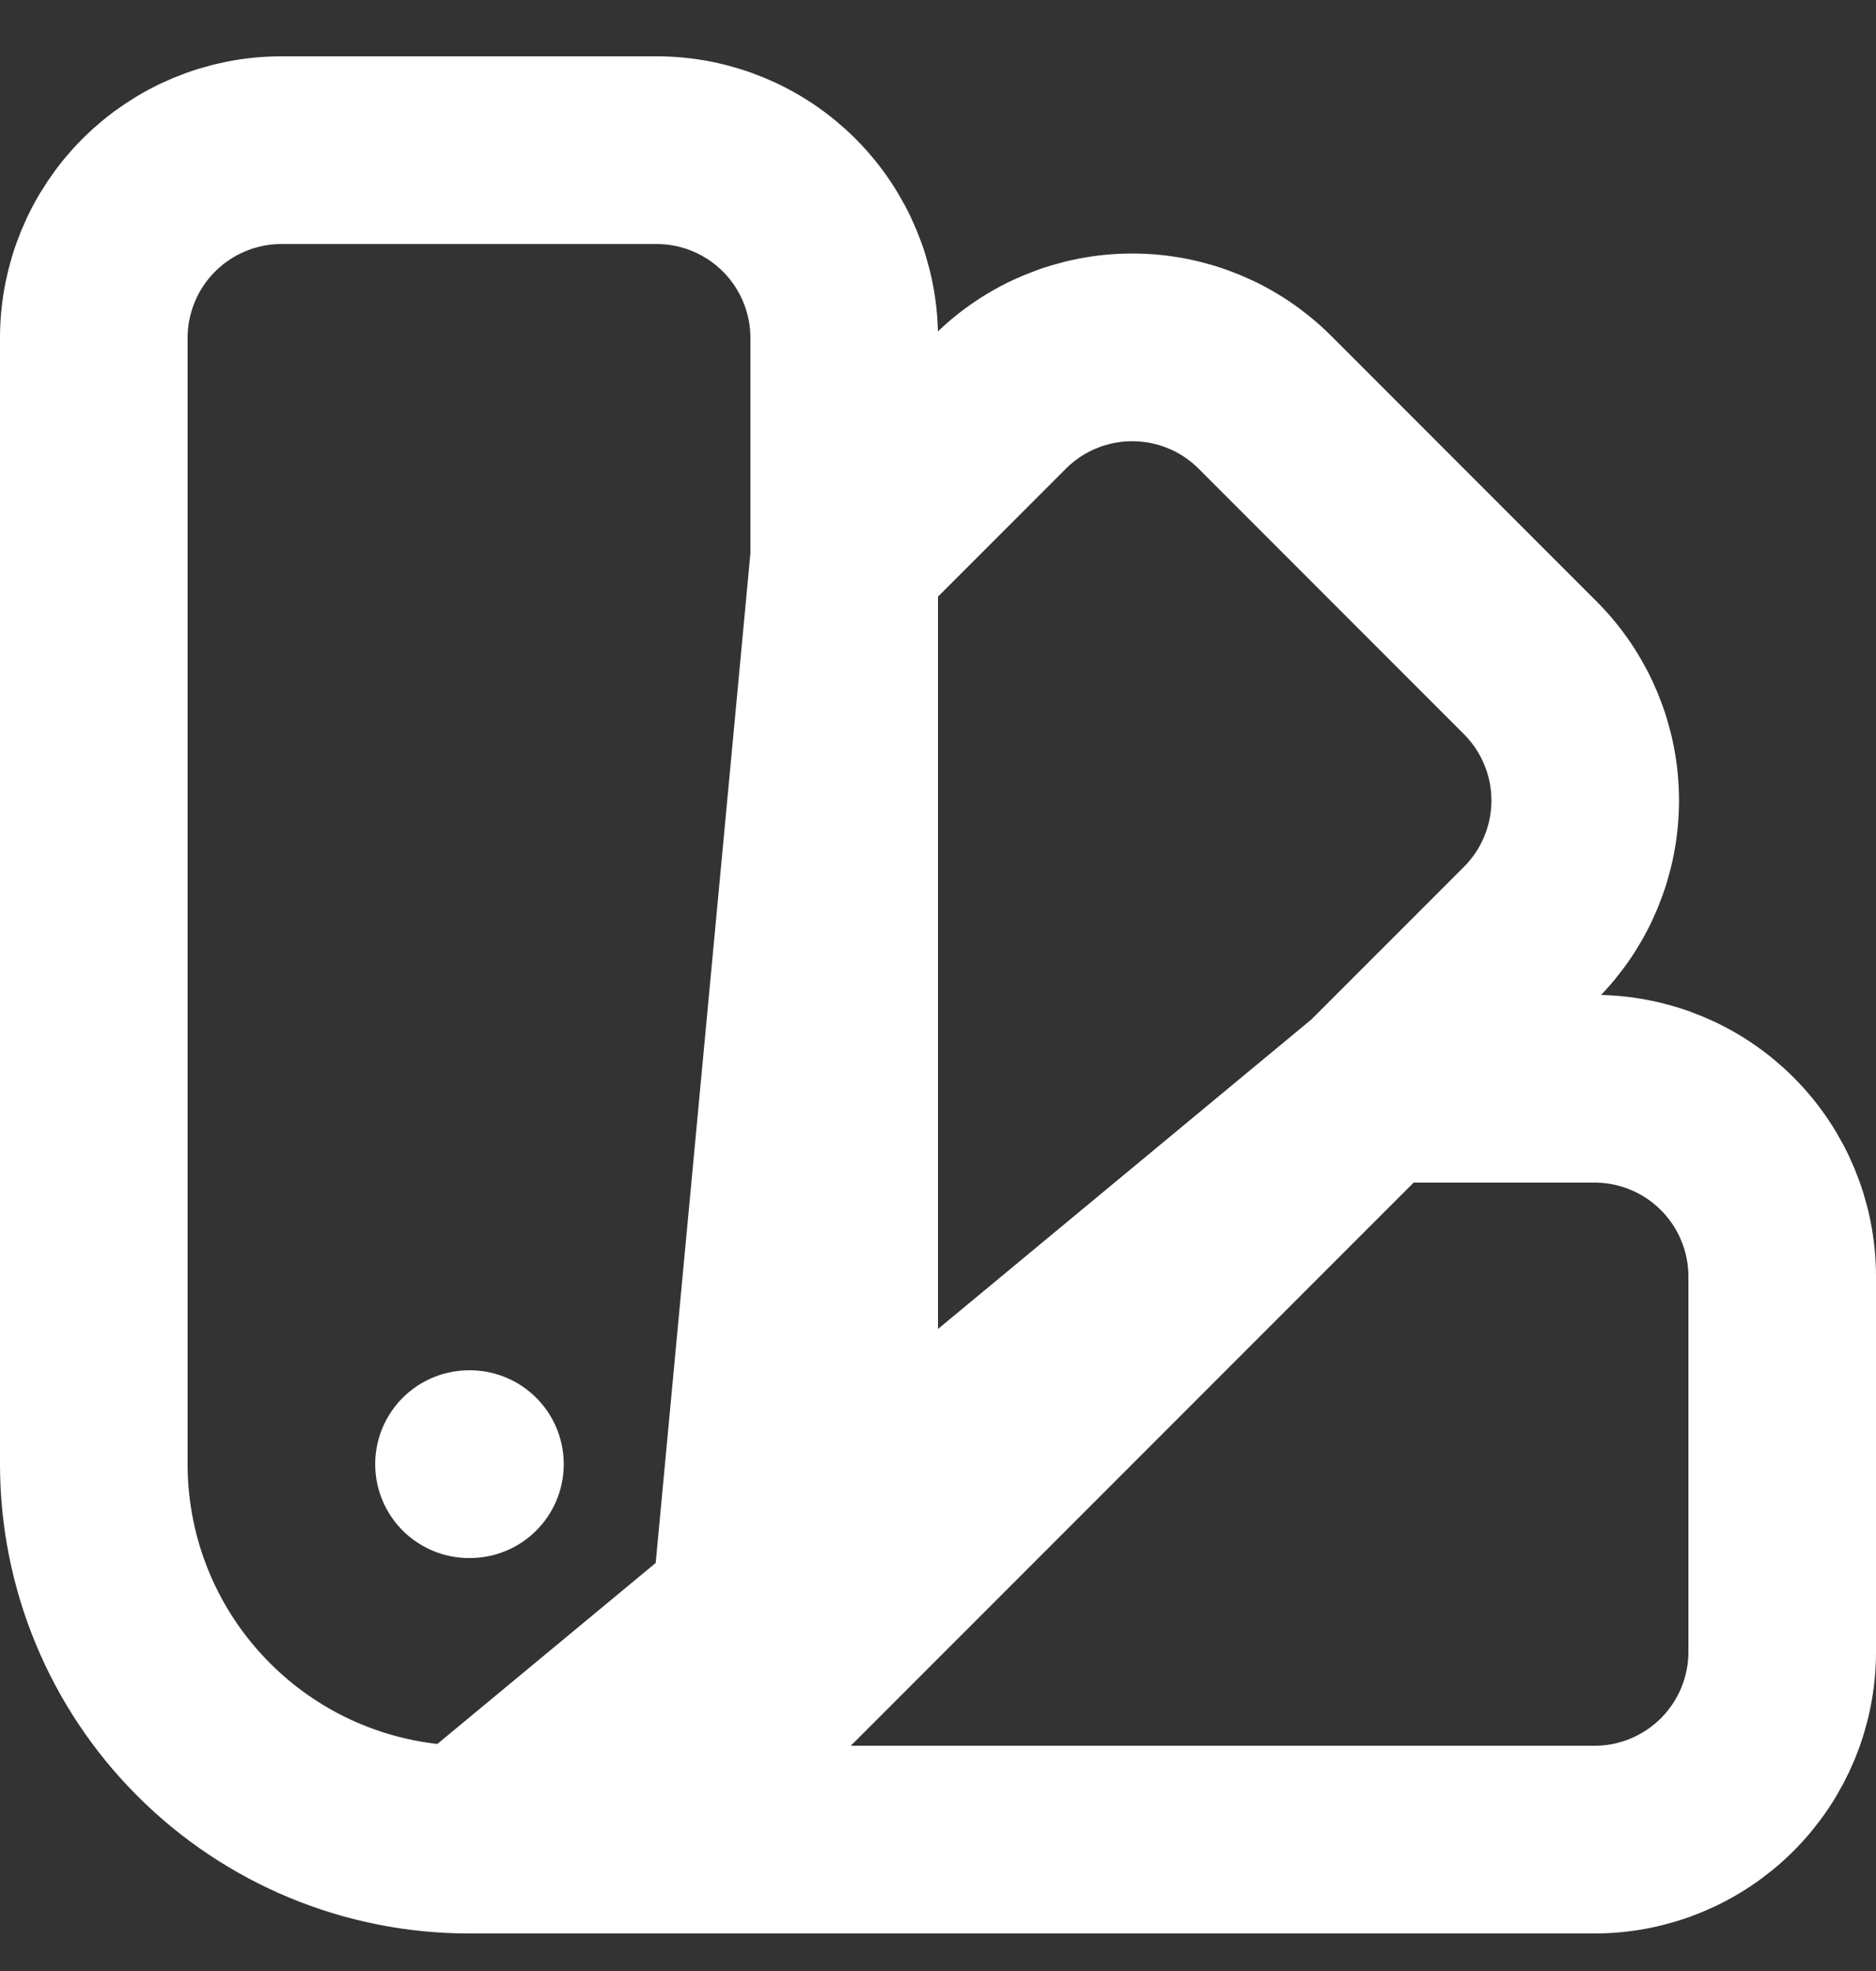 <svg width="20" height="21" viewBox="0 0 20 21" fill="none" xmlns="http://www.w3.org/2000/svg">
    <rect x="0" y="0" width="20" height="21" fill="#333333" stroke="none"/>
    <path d="M5 15.6H5.01M5 19.6C3.939 19.6 2.922 19.179 2.172 18.428C1.421 17.678 1 16.661 1 15.6V3.6C1 3.07 1.211 2.561 1.586 2.186C1.961 1.811 2.47 1.6 3 1.6H7C7.53 1.6 8.039 1.811 8.414 2.186C8.789 2.561 9 3.07 9 3.6V15.6C9 16.661 8.579 17.678 7.828 18.428C7.078 19.179 6.061 19.6 5 19.6V19.6ZM5 19.6H17C17.53 19.6 18.039 19.389 18.414 19.014C18.789 18.639 19 18.131 19 17.6V13.6C19 13.07 18.789 12.561 18.414 12.186C18.039 11.811 17.53 11.6 17 11.6H14.657L5 19.6ZM9 5.943L10.657 4.286C11.032 3.911 11.541 3.701 12.071 3.701C12.601 3.701 13.11 3.911 13.485 4.286L16.314 7.115C16.689 7.49 16.9 7.999 16.9 8.529C16.9 9.059 16.689 9.568 16.314 9.943L7.828 18.428L9 5.943Z"
          stroke="white" stroke-width="2" stroke-linecap="round" stroke-linejoin="round"/>
</svg>
